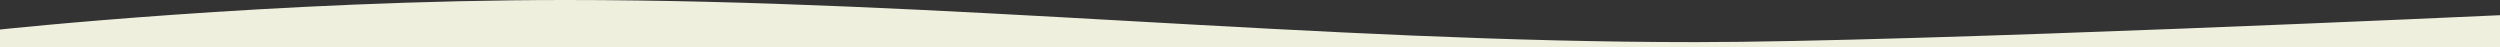<?xml version="1.0" encoding="UTF-8"?><svg id="_レイヤー_2" xmlns="http://www.w3.org/2000/svg" viewBox="0 0 1822 34.44"><rect x="0" y="0" width="1822" height="34.44" fill="#333333" stroke="none"/><defs><style>.cls-1{fill:#efefde;}</style></defs><g id="_レイヤー_1-2"><path class="cls-1" d="M1822,11.08s-425.49,19.62-586.34,19.62C959.38,30.7,687.5,0,412.39,0,199.45,0,0,21.52,0,21.52v12.92h1822"/></g></svg>